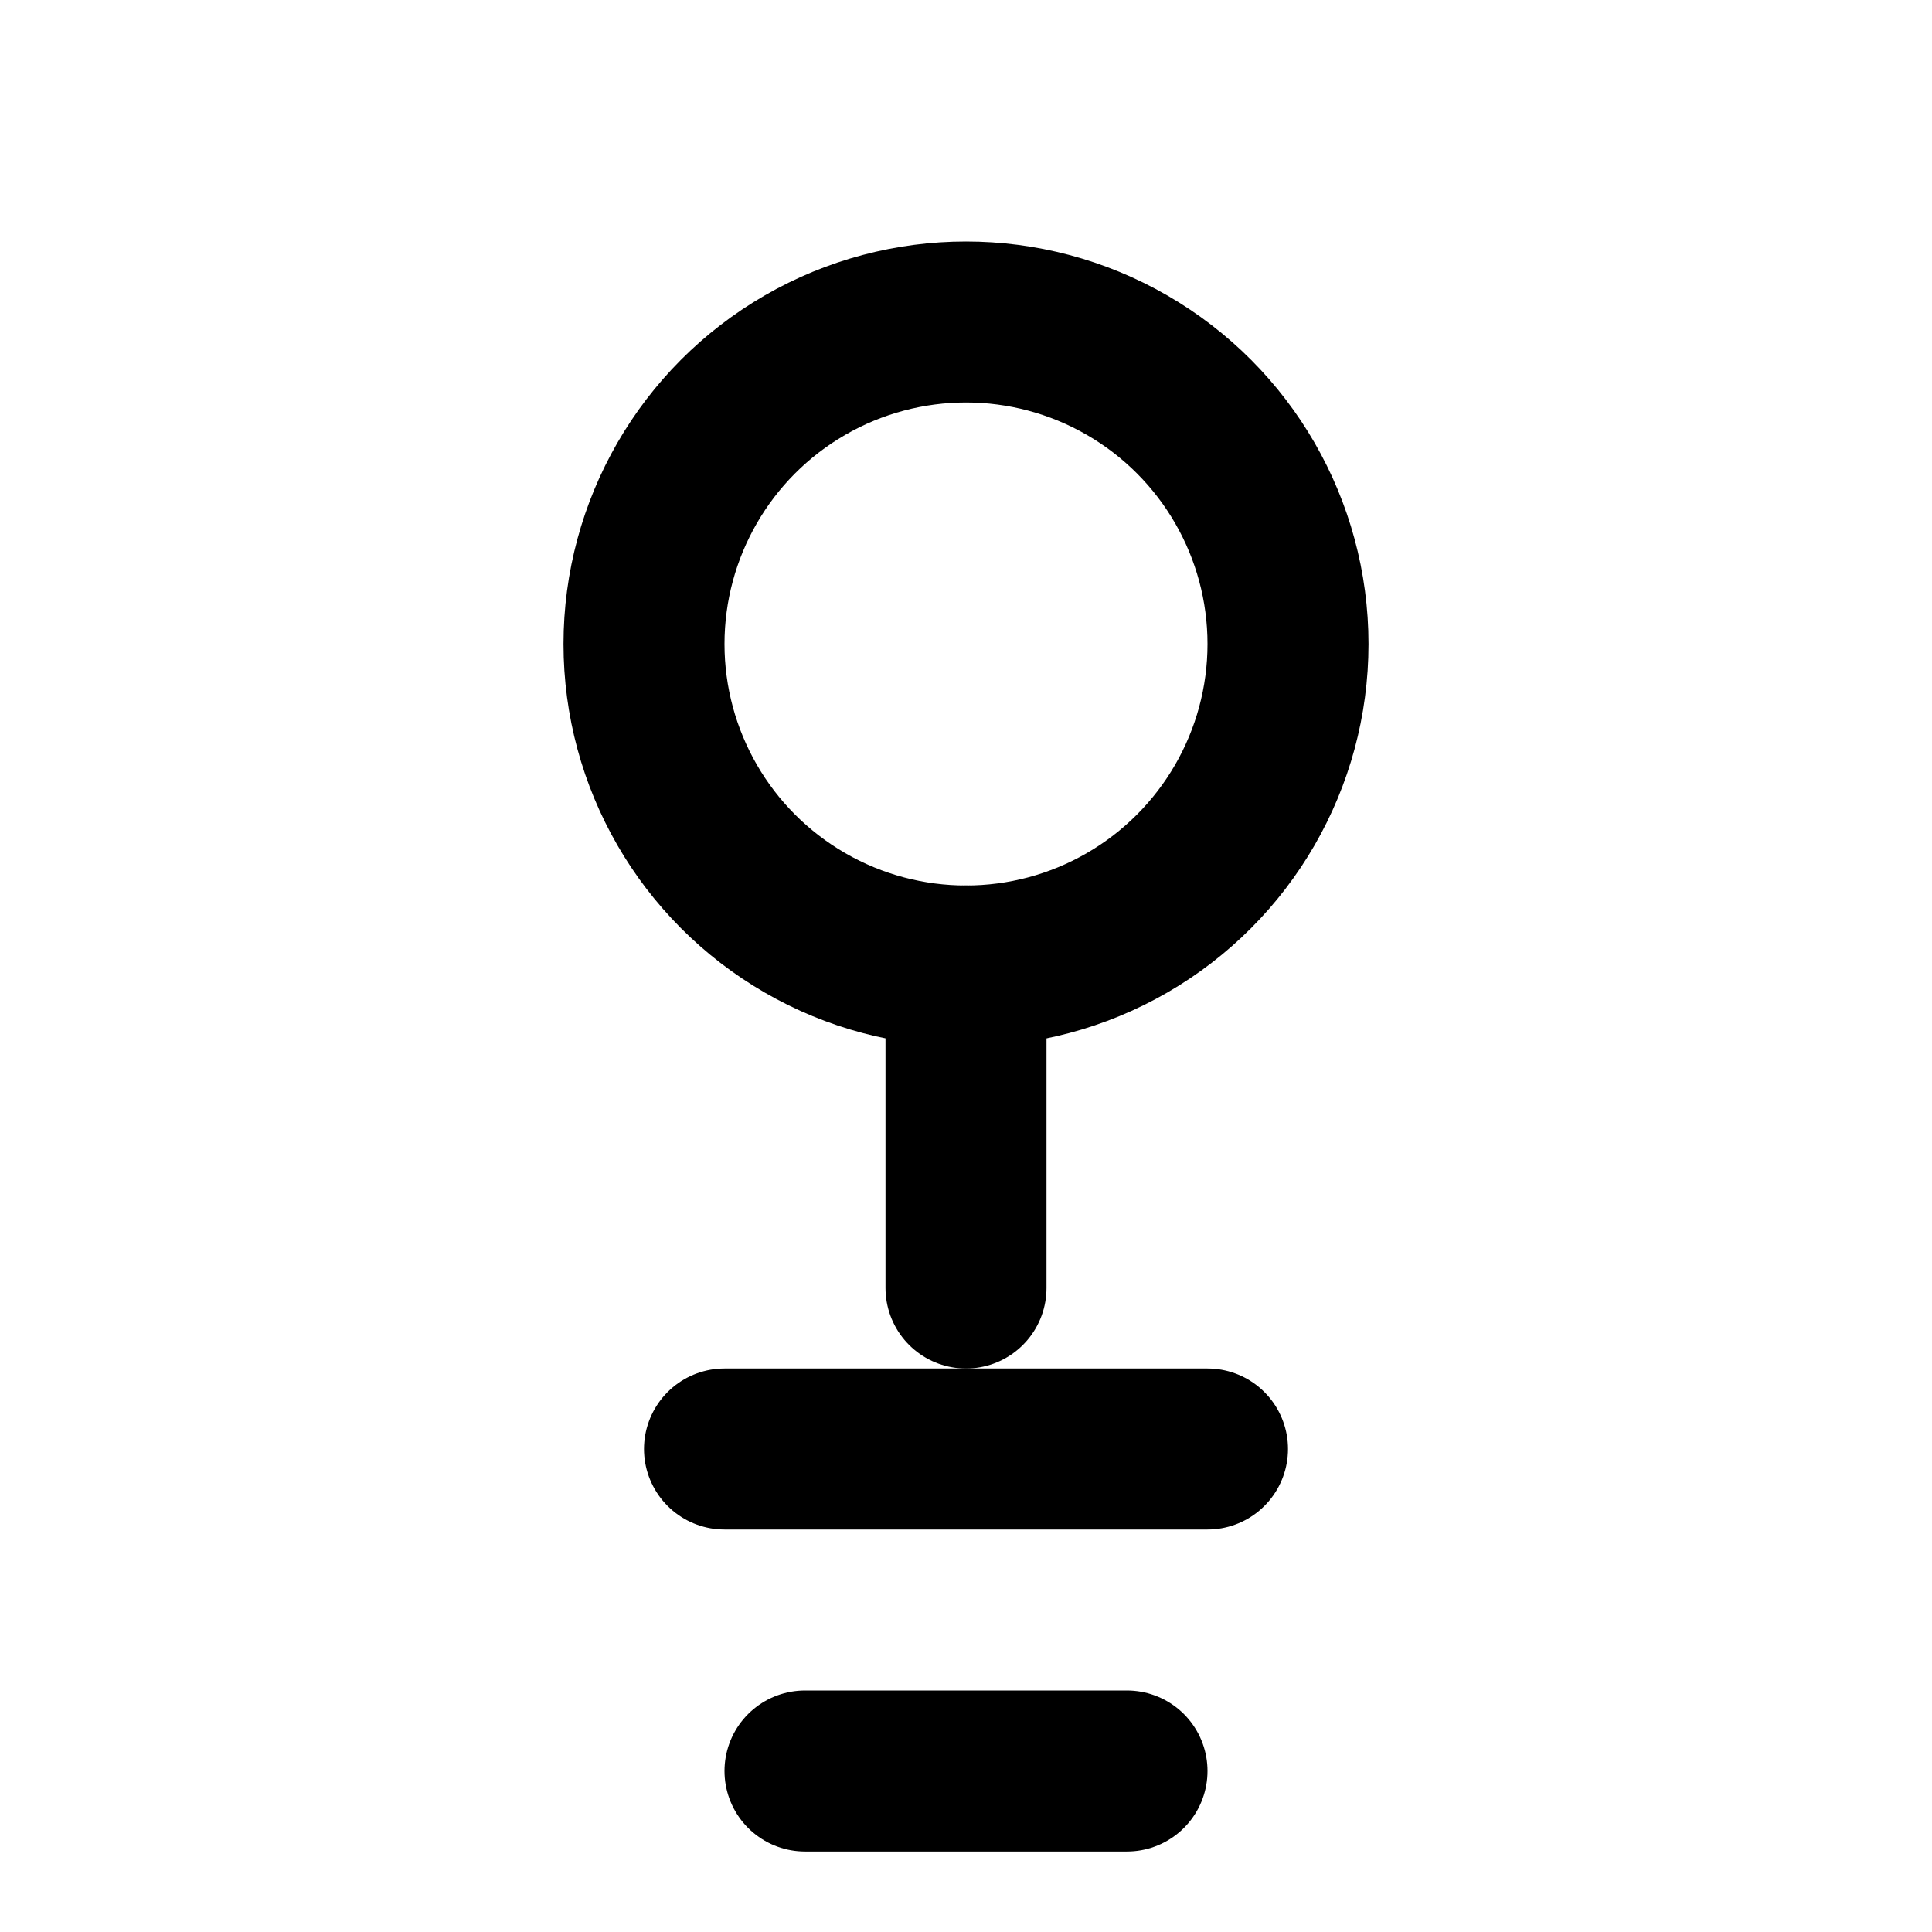 <?xml version="1.0" encoding="UTF-8"?> <svg xmlns="http://www.w3.org/2000/svg" width="200" height="200" viewBox="0 0 24 24" fill="none" stroke="black" stroke-width="2" stroke-linecap="round" stroke-linejoin="round"><path d="M9 18h6"></path><path d="M10 22h4"></path><circle cx="12" cy="8" r="4"></circle><path d="M12 12v4"></path></svg> 